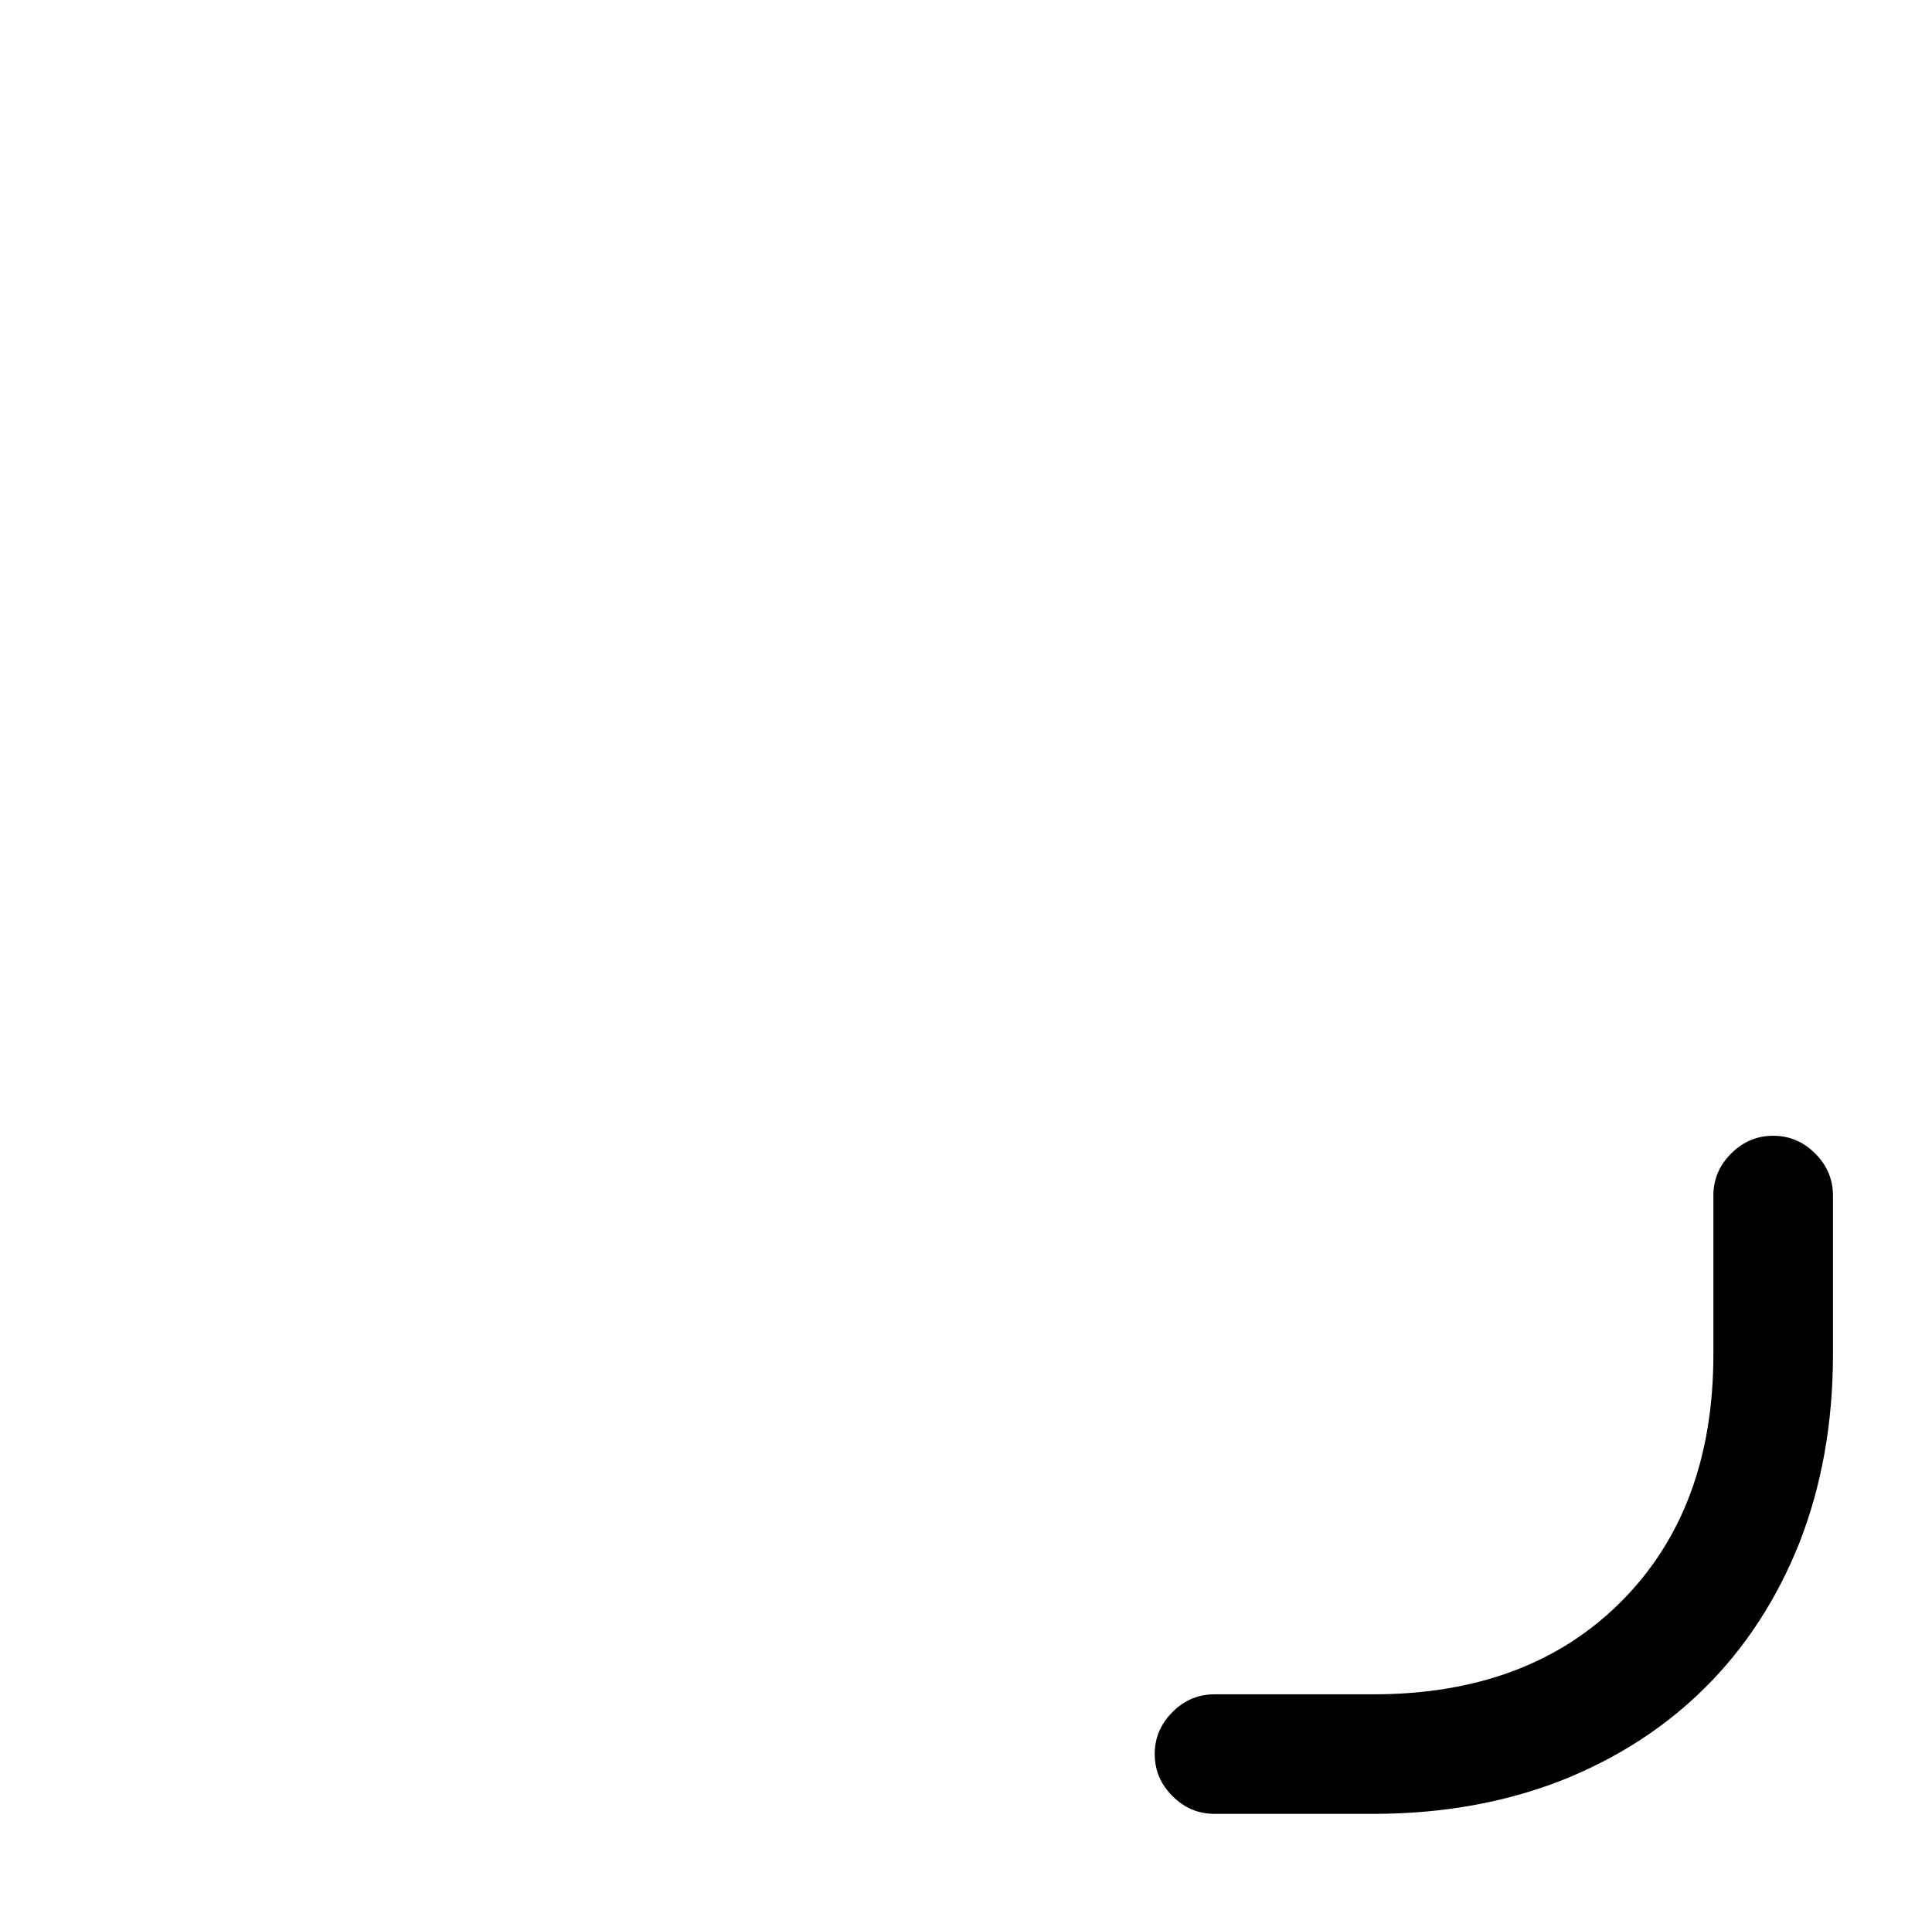 <?xml version="1.0" standalone="no"?>
<!DOCTYPE svg PUBLIC "-//W3C//DTD SVG 1.1//EN" "http://www.w3.org/Graphics/SVG/1.1/DTD/svg11.dtd" >
<svg xmlns="http://www.w3.org/2000/svg" xmlns:xlink="http://www.w3.org/1999/xlink" version="1.1" viewBox="-10 0 1034 1024">
   <path fill="currentColor"
d="M725 971h-85q-13 0 -22.5 -9.5t-9.5 -22.5t9.5 -22.5t22.5 -9.5h85q83 0 132.5 -49.5t49.5 -132.5v-85q0 -13 9.5 -22.5t22.5 -9.5t22.5 9.5t9.5 22.5v85q0 55 -18 101q-18 45 -50 77t-77 50q-46 18 -101 18z" />
</svg>
